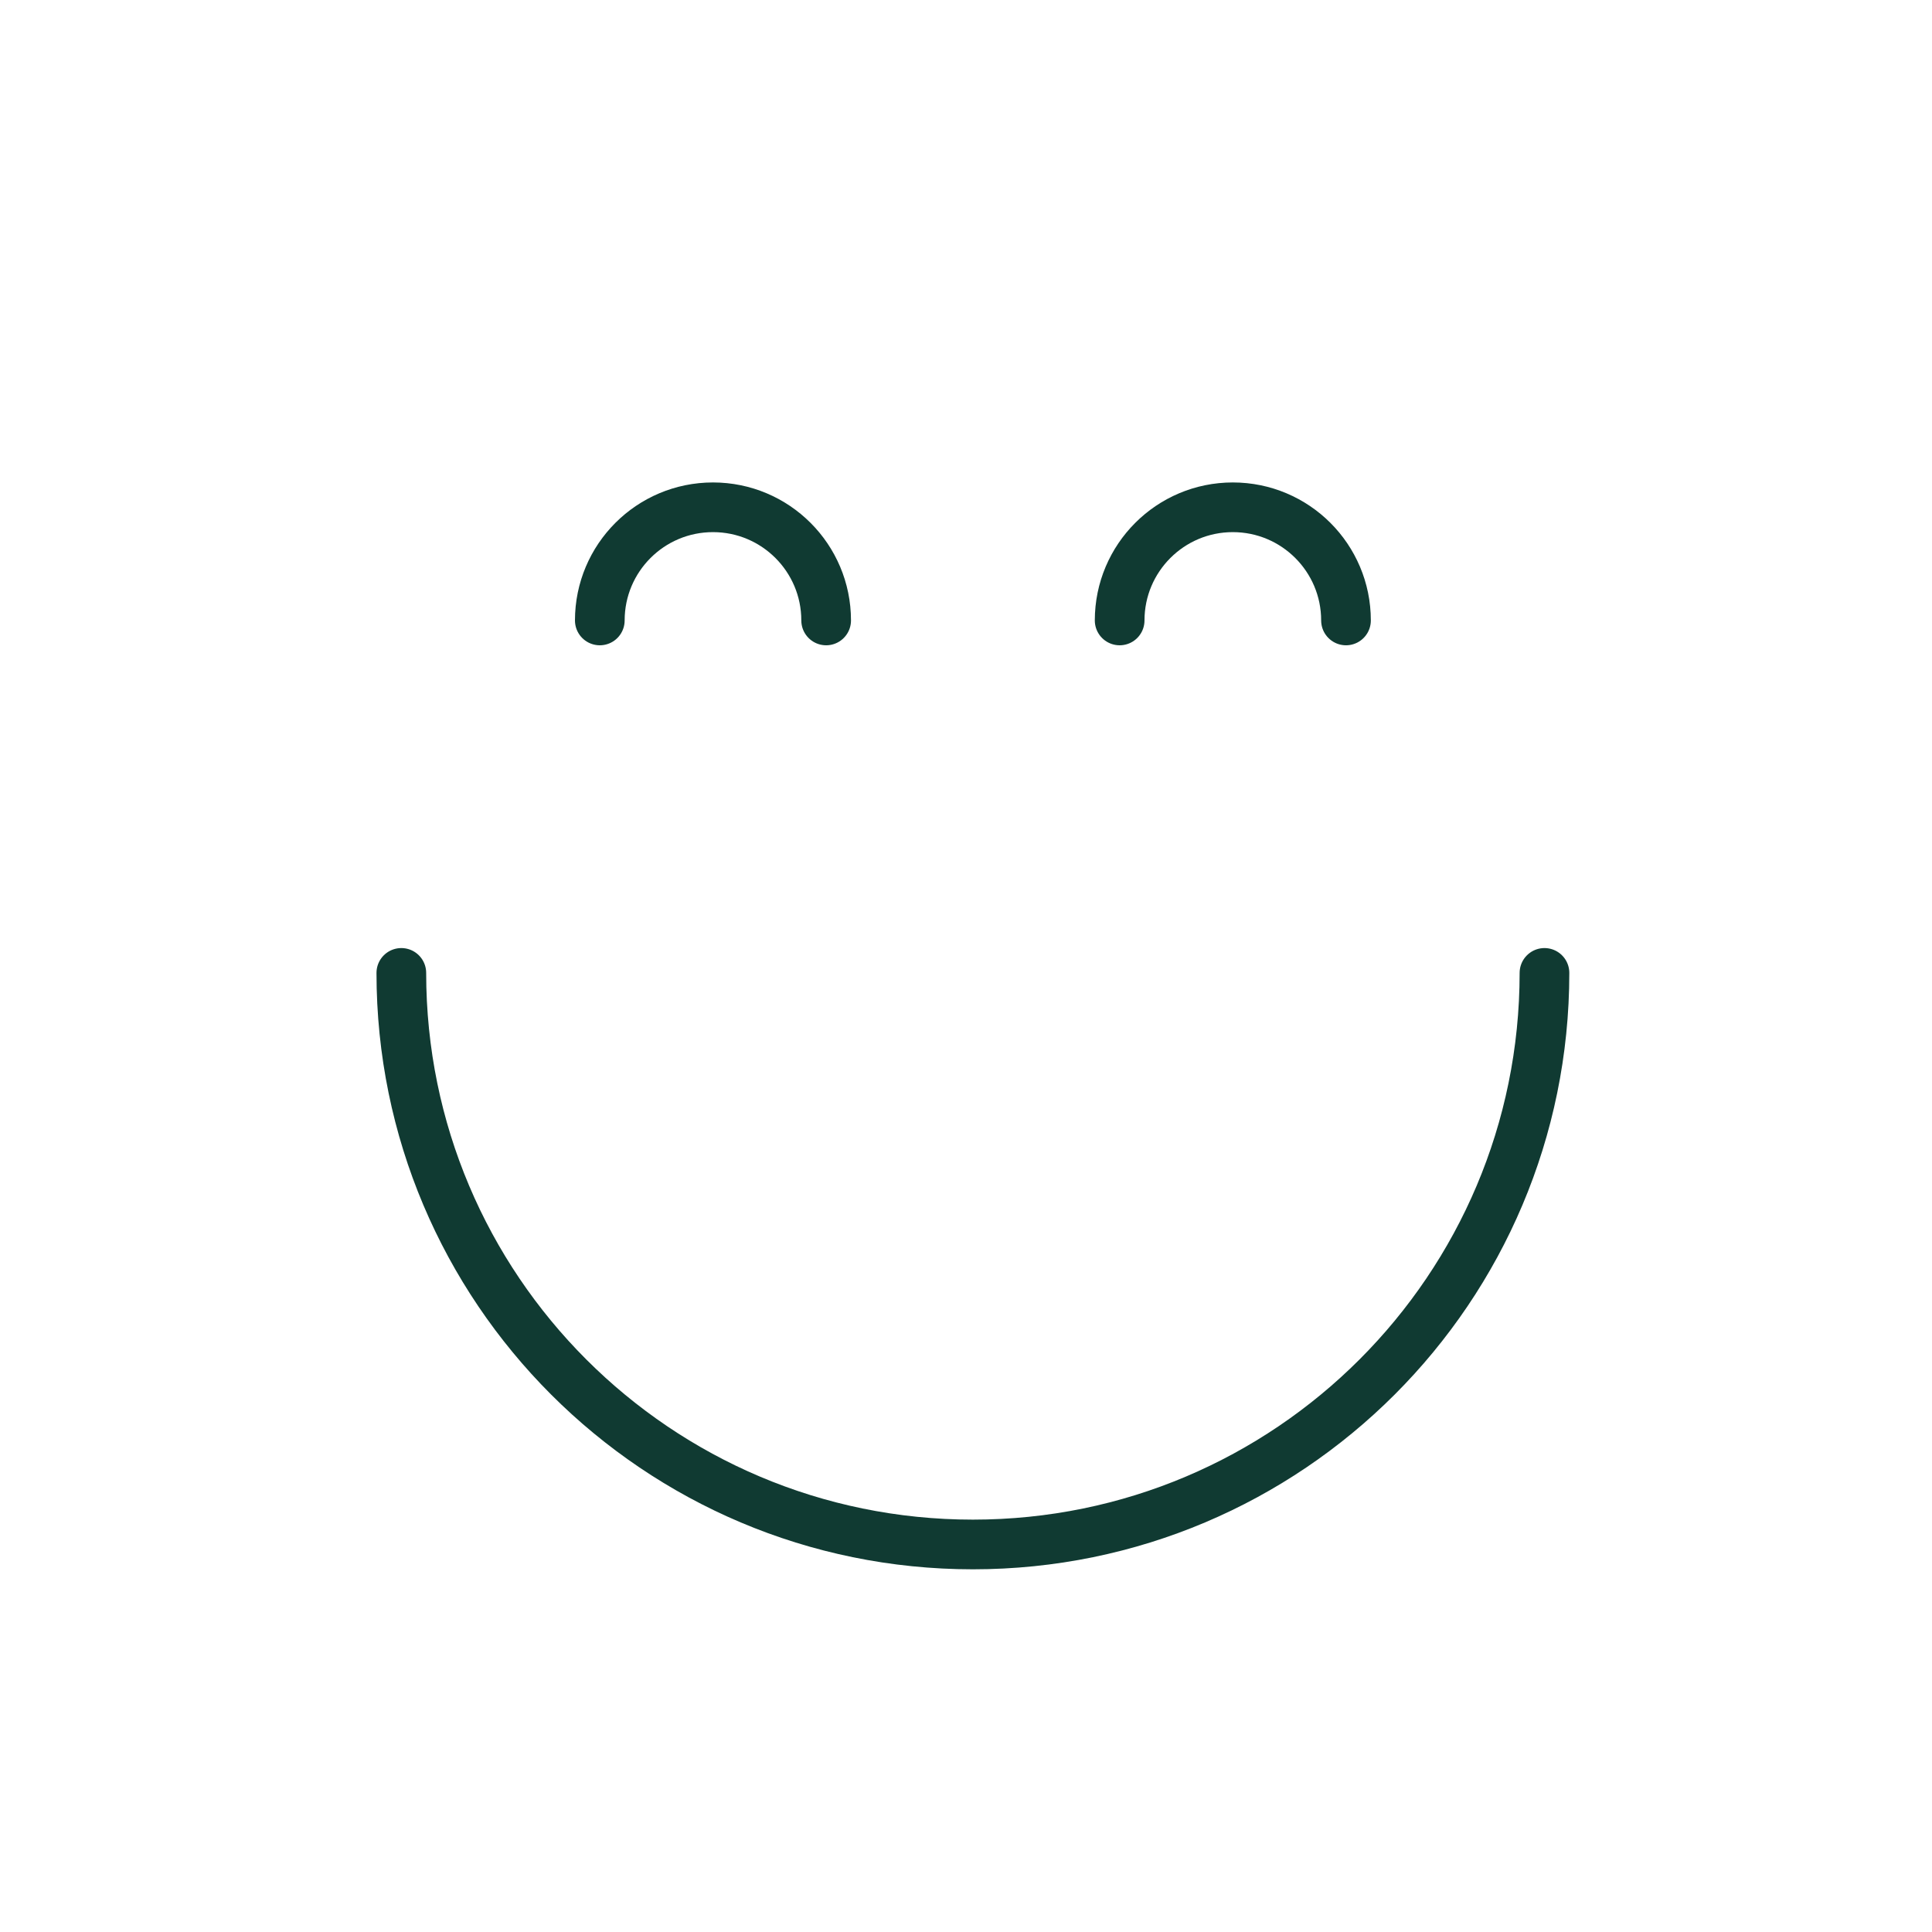 <svg width="70" height="70" viewBox="0 0 70 70" fill="none" xmlns="http://www.w3.org/2000/svg">
<path d="M14.541 35.25C14.541 46.687 23.813 55.959 35.25 55.959C46.687 55.959 55.959 46.687 55.959 35.25" stroke="#103A32" stroke-width="1.8" stroke-miterlimit="10" stroke-linecap="round" stroke-linejoin="round"/>
<path d="M29.933 22.48C29.933 20.216 28.097 18.38 25.833 18.38C23.567 18.38 21.732 20.216 21.732 22.48" stroke="#103A32" stroke-width="1.8" stroke-miterlimit="10" stroke-linecap="round" stroke-linejoin="round"/>
<path d="M48.768 22.48C48.768 20.216 46.932 18.38 44.667 18.38C42.403 18.38 40.567 20.216 40.567 22.48" stroke="#103A32" stroke-width="1.8" stroke-miterlimit="10" stroke-linecap="round" stroke-linejoin="round"/>
</svg>

